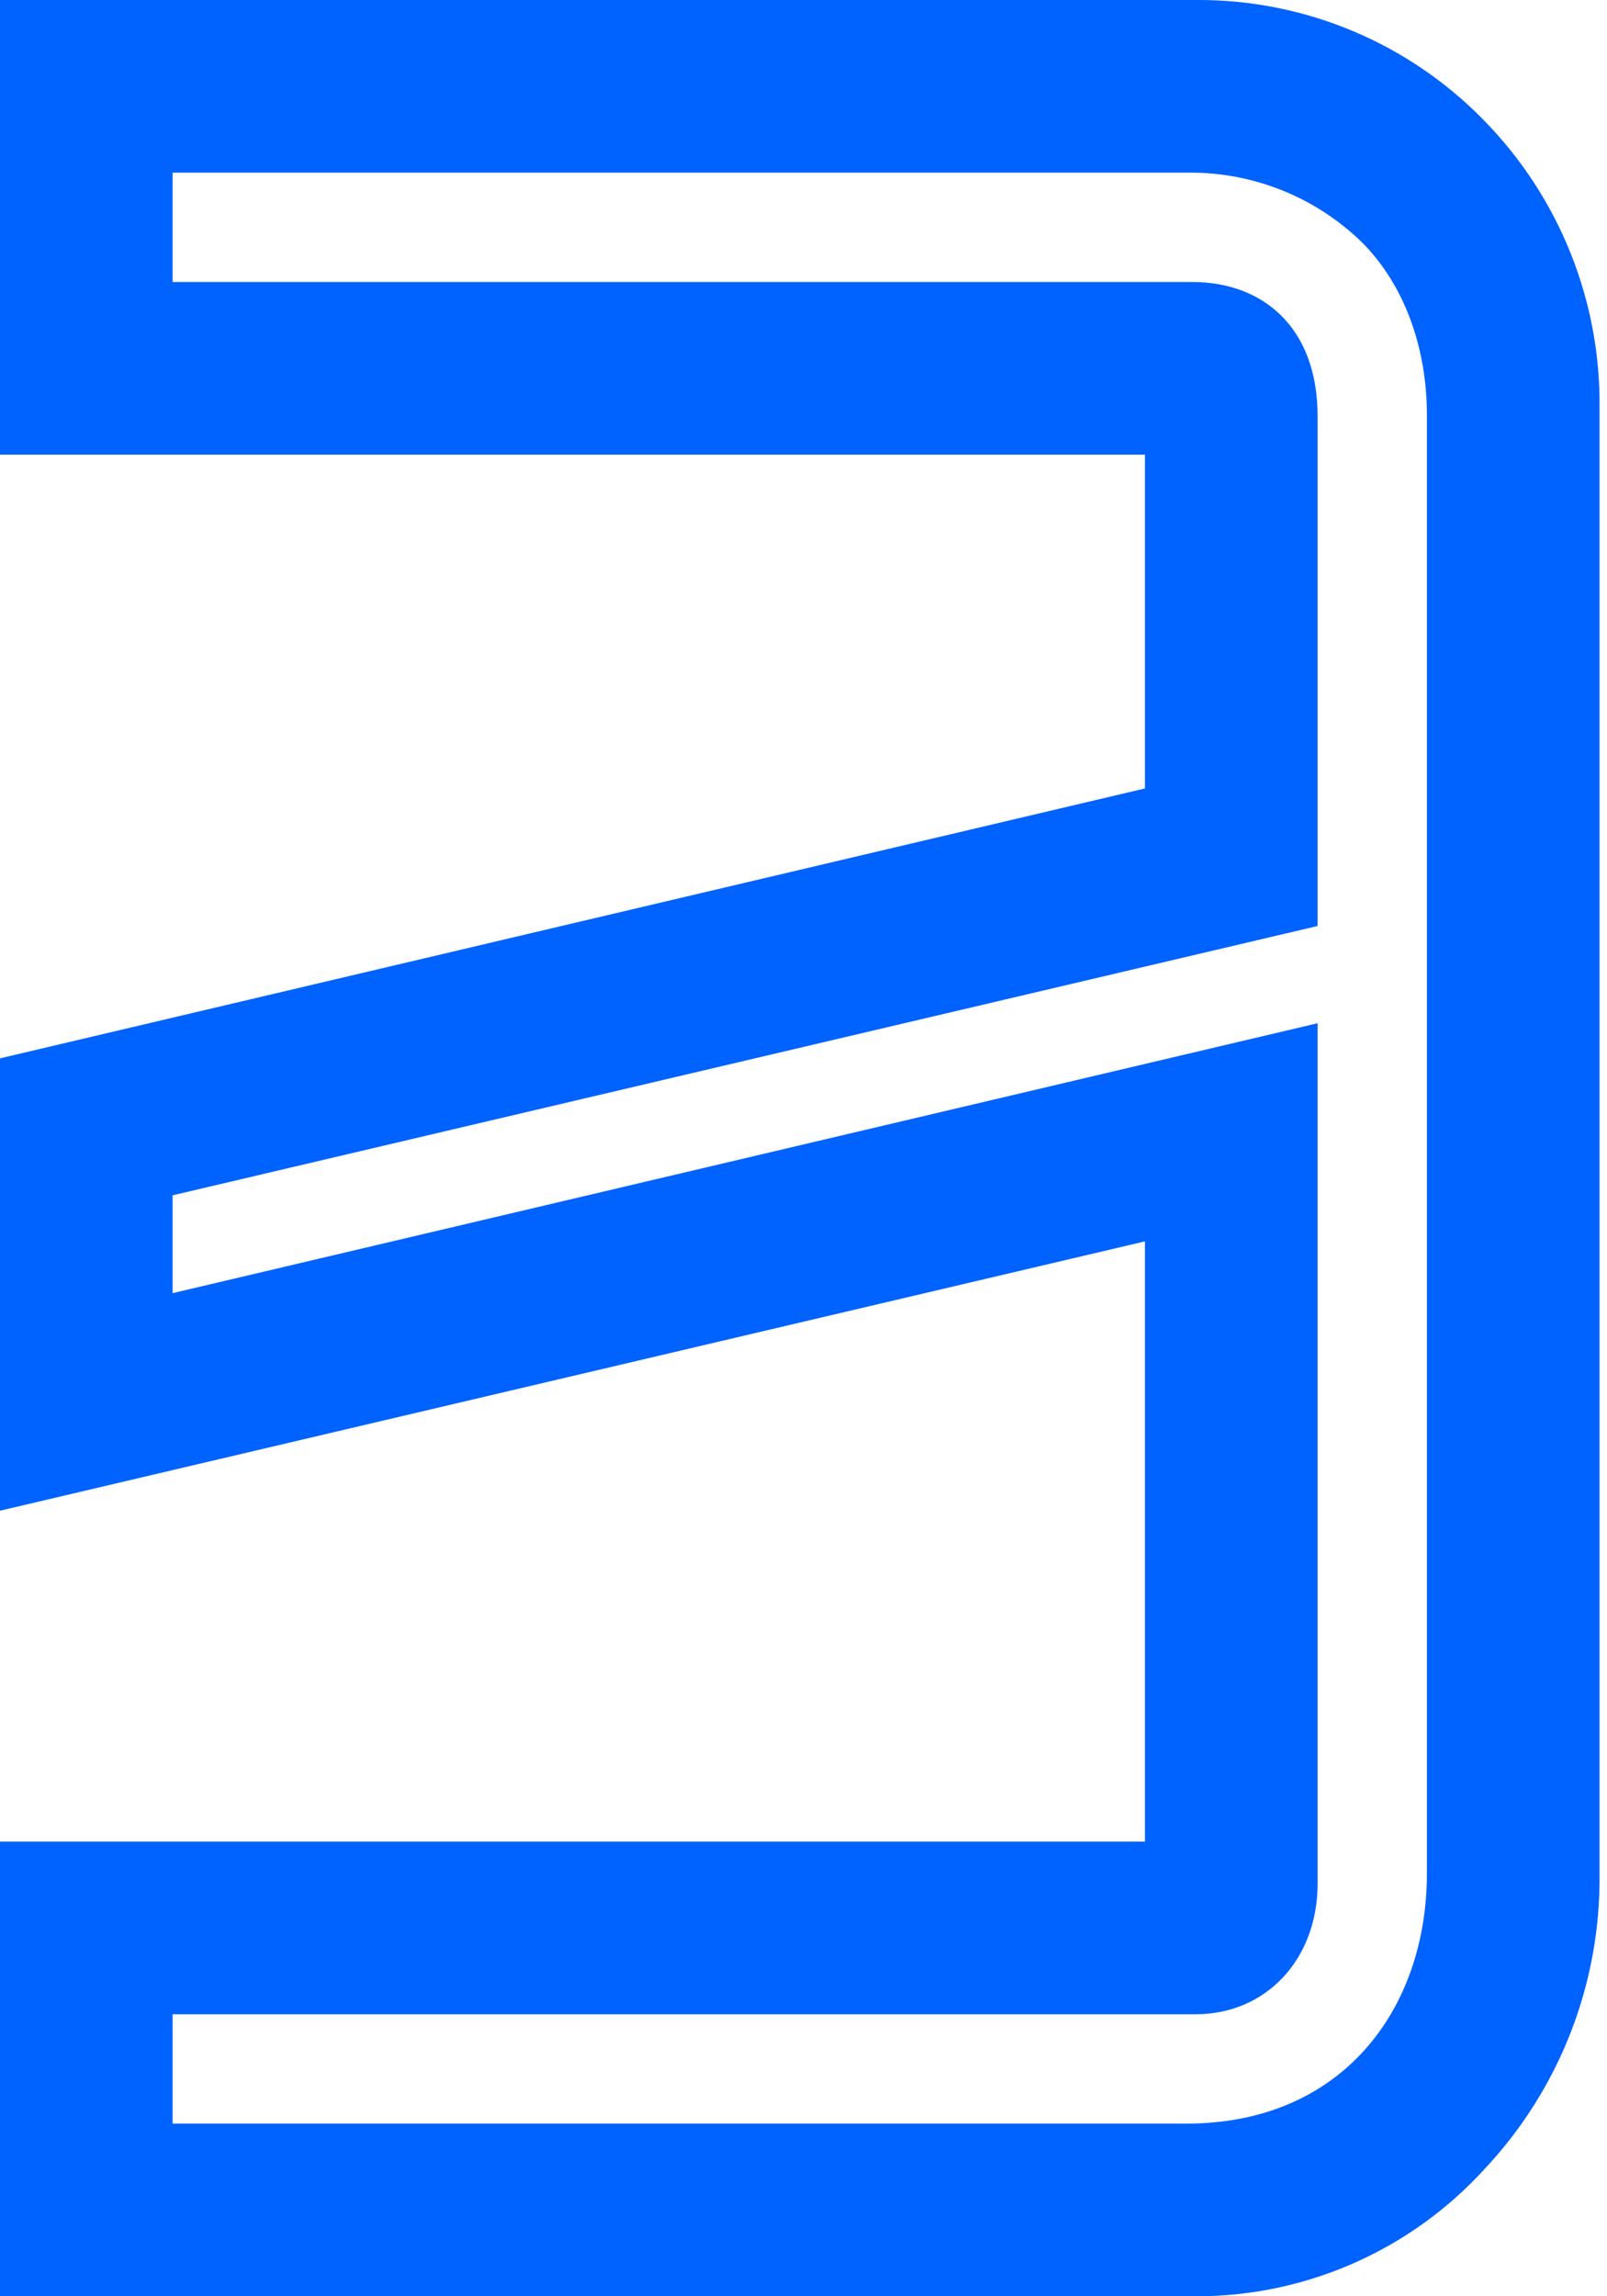 <?xml version="1.0" encoding="UTF-8"?>
<svg xmlns="http://www.w3.org/2000/svg" width="140" height="200" viewBox="0 0 140 200" fill="none">
  <g id="Frame" clip-path="url(#clip0_1116_10147)">
    <g id="Passion and persistence">
      <path id="Path 125" d="M104.361 200H0V160.4H99.749V108.12L0 131.579V92.18L99.749 68.672V39.6H0V7.23962e-05H104.361C109.003 -0.009 113.6 0.913 117.879 2.712C122.158 4.512 126.033 7.152 129.273 10.476C132.549 13.815 135.126 17.773 136.856 22.119C138.586 26.465 139.433 31.112 139.348 35.789V163.158C139.472 172.697 135.897 181.912 129.373 188.872C126.206 192.363 122.346 195.155 118.039 197.071C113.733 198.987 109.074 199.985 104.361 200ZM15.038 184.962H103.359C116.943 184.962 124.311 174.987 124.311 163.162V36.14C124.311 30.476 122.456 24.912 118.647 21.102C114.624 17.186 109.223 15.008 103.609 15.037H15.038V24.561H103.86C110.076 24.561 114.787 28.571 114.787 36.24V80.652L15.038 104.11V112.631L114.787 89.122V164.06C114.787 170.677 110.276 175.438 104.16 175.438H15.038V184.962Z" fill="#0062FF"></path>
    </g>
  </g>
  <defs>
    <clipPath id="clip0_1116_10147">
      <rect width="139.348" height="200" fill="white"></rect>
    </clipPath>
  </defs>
</svg>
